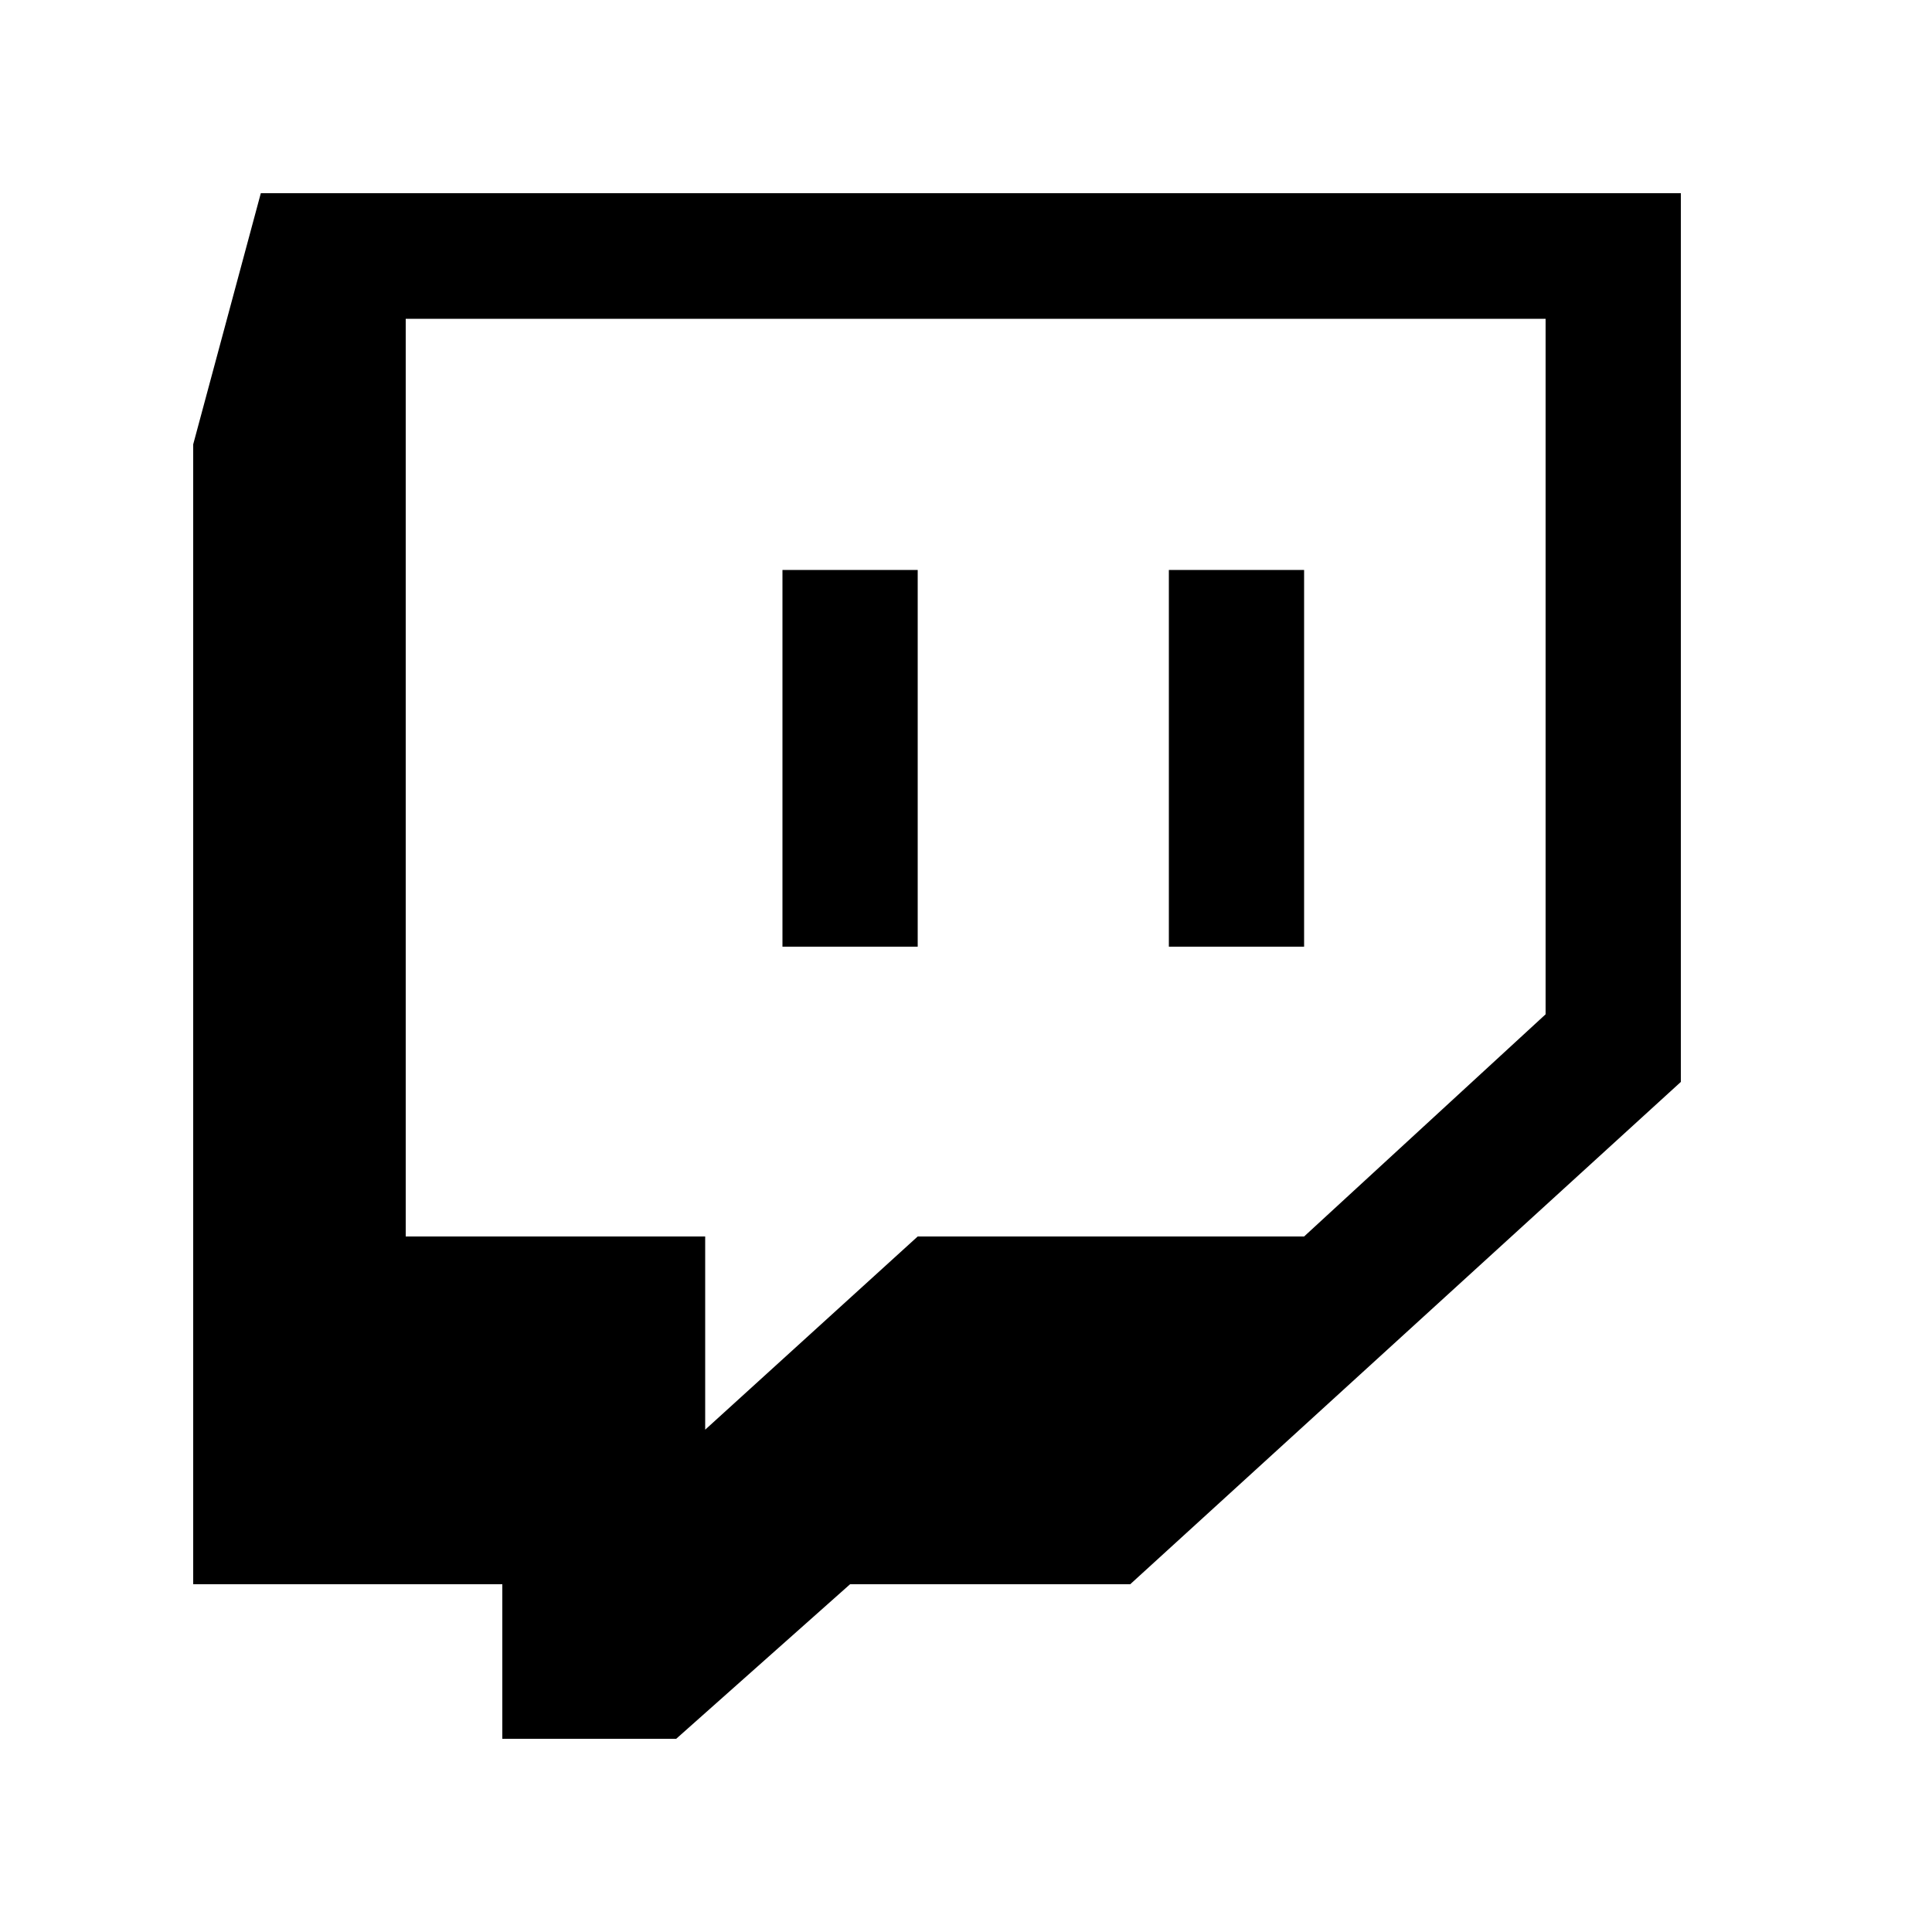 <?xml version="1.0" encoding="utf-8"?>
<svg width="800px" height="800px" viewBox="0 0 20 20" xmlns="http://www.w3.org/2000/svg">
<rect x="0" fill="none" width="20" height="20"/>
<g>
<style>.st0{fill-rule:evenodd;clip-rule:evenodd;}</style>
<path d="M2.7 2L2 4.6v11.8h3.2V18H7l1.8-1.6h2.9l5.7-5.2V2H2.7zM16 10.5l-2.5 2.3h-4l-2.2 2v-2H4.2V3.3H16v7.2zm-2.5-4.6h-1.4v3.9h1.4V5.9zm-4 0H8.1v3.9h1.4V5.9z"/>
</g>
</svg>